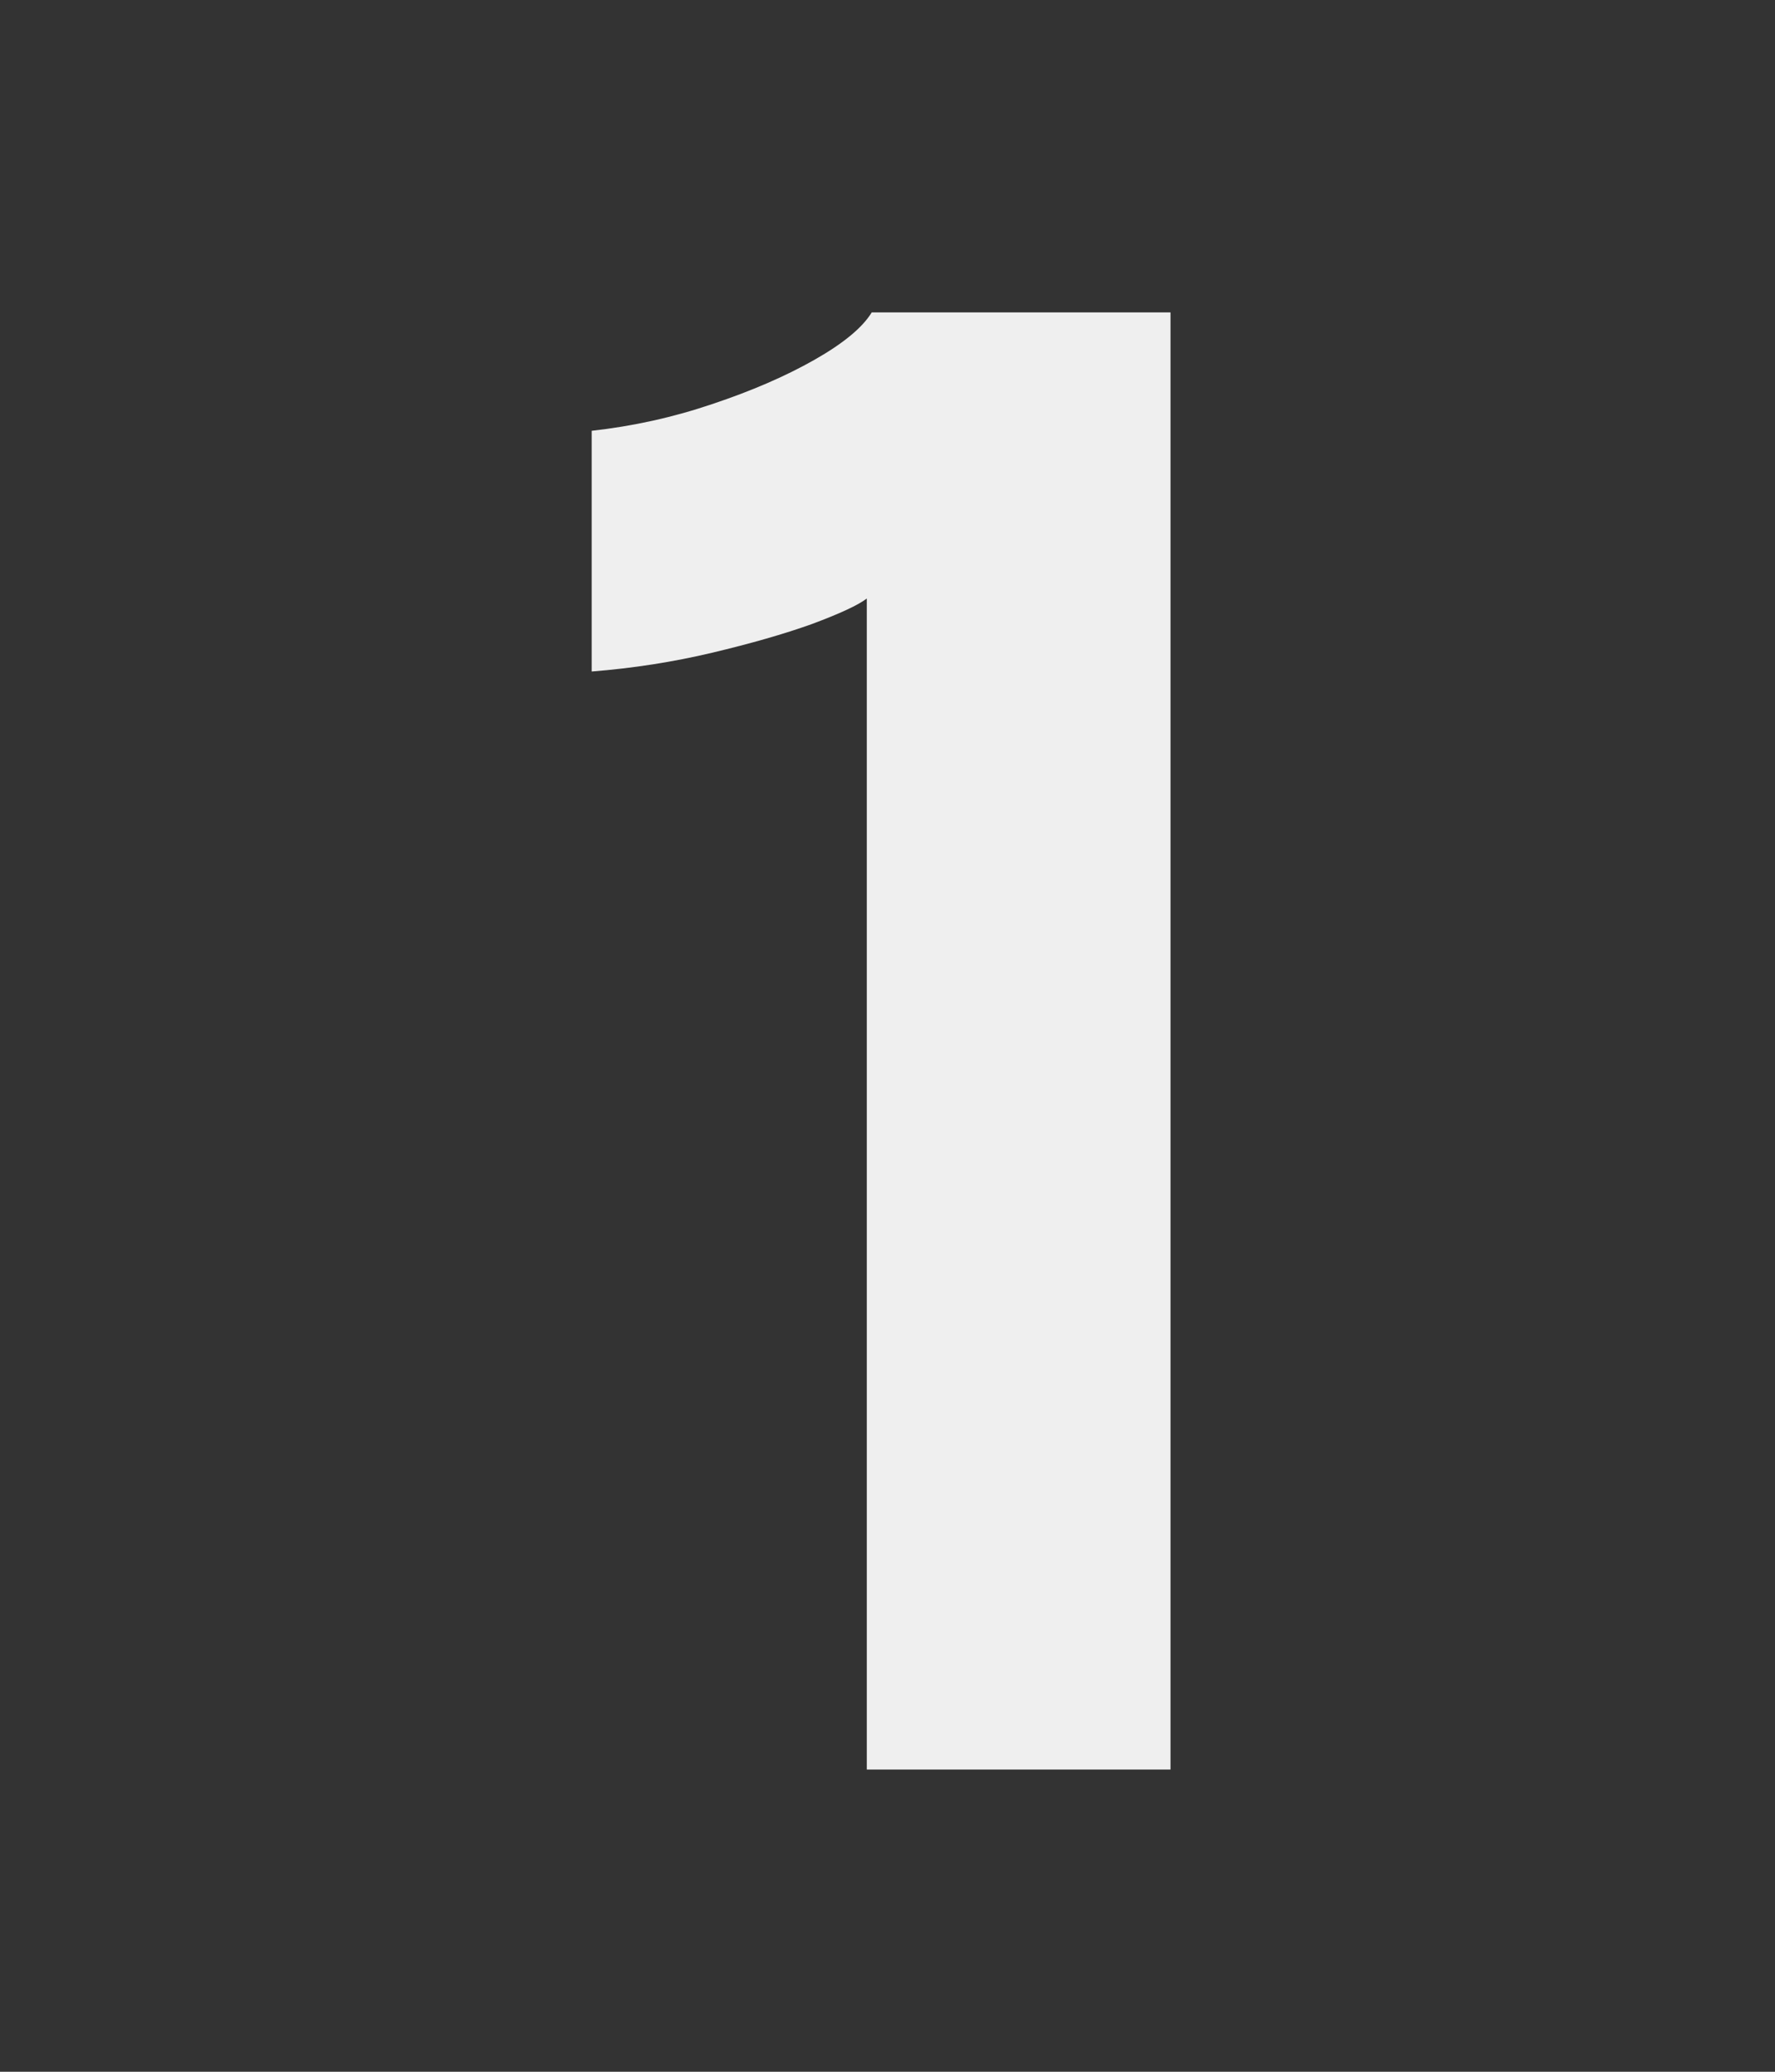 <svg width="108" height="126" viewBox="0 0 108 126" fill="none" xmlns="http://www.w3.org/2000/svg">
<rect x="0" y="0" width="108" height="126" fill="#333333" stroke="none"/>
<path d="M71.22 19V107.62H52.74V36.4C52.22 36.8 51.1 37.32 49.38 37.96C47.7 38.56 45.68 39.14 43.32 39.7C40.96 40.26 38.52 40.64 36 40.84V26.2C38.52 25.92 40.96 25.38 43.32 24.58C45.72 23.78 47.8 22.88 49.56 21.88C51.32 20.88 52.48 19.92 53.04 19H71.22Z" fill="#EFEFEF"/>
</svg>
